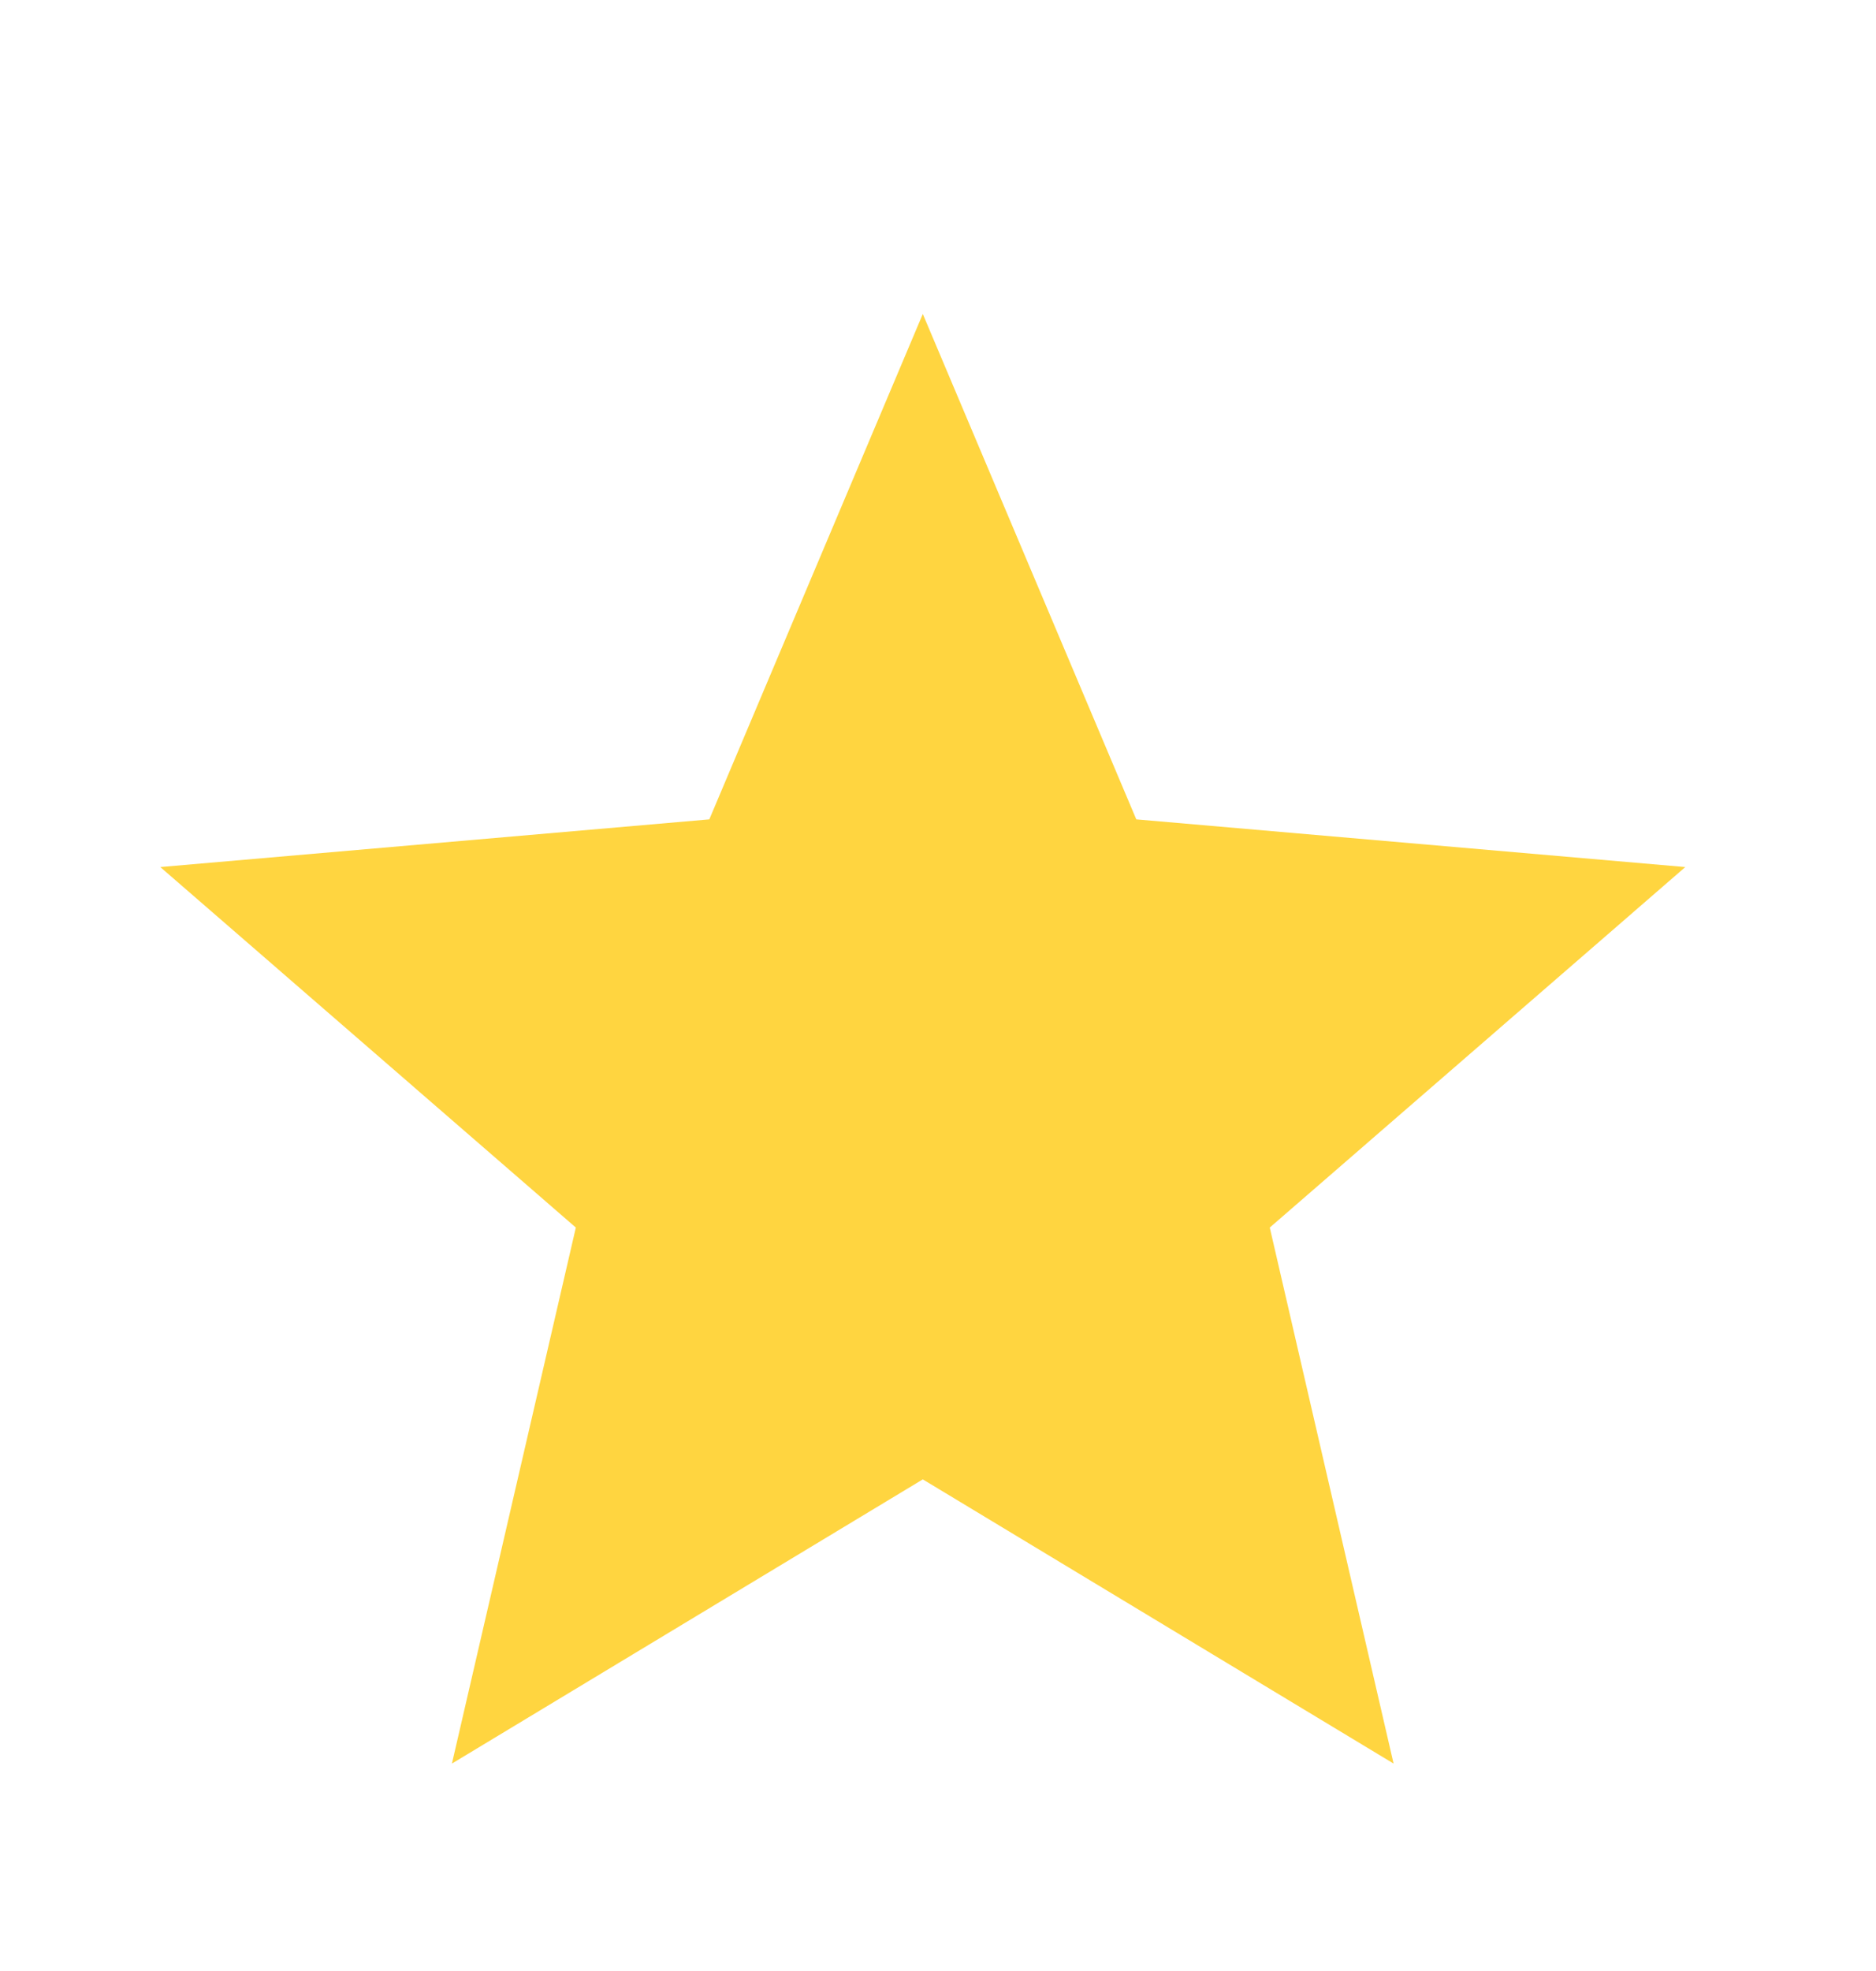 <svg width="20" height="21" viewBox="0 0 20 21" fill="none" xmlns="http://www.w3.org/2000/svg">
<path d="M4.818 18.79L6.139 13.079L1.709 9.238L7.562 8.73L9.838 3.345L12.114 8.73L17.967 9.238L13.537 13.079L14.857 18.79L9.838 15.762L4.818 18.79Z" fill="#FFD540"/>
</svg>
